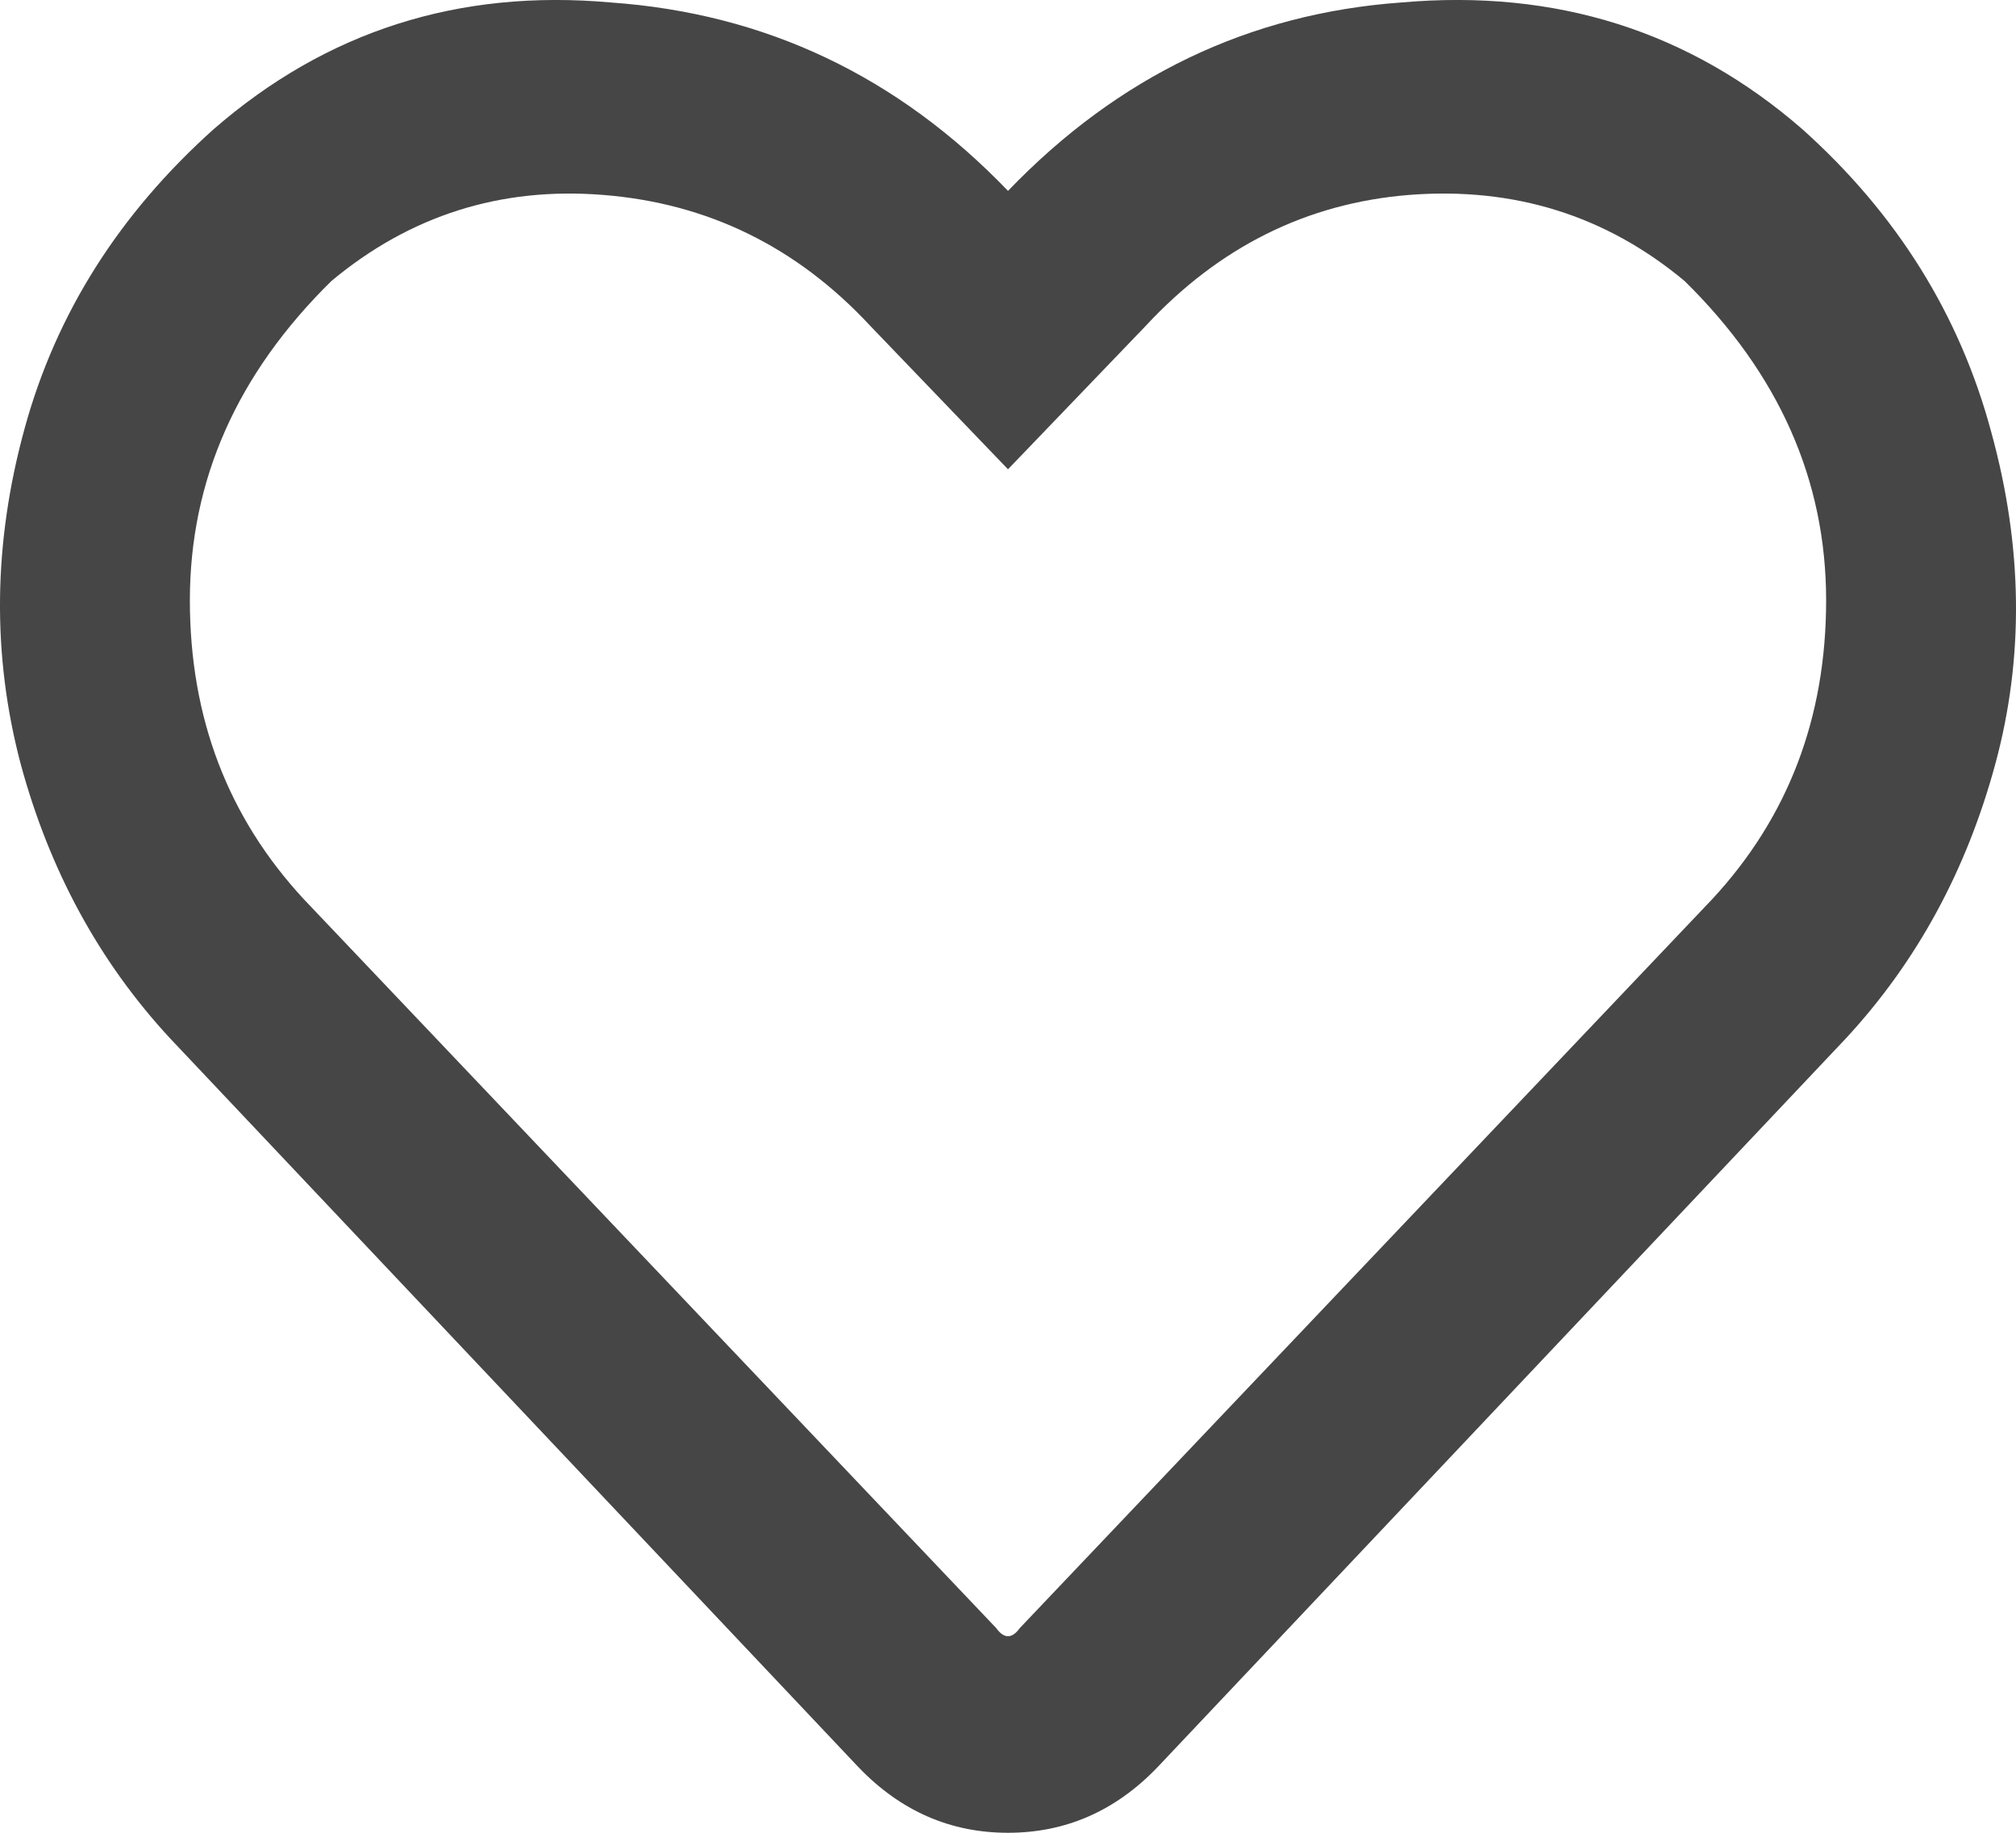 <svg width="22" height="20" viewBox="0 0 22 20" fill="none" xmlns="http://www.w3.org/2000/svg">
<path d="M19.671 1.412C20.701 2.336 21.388 3.438 21.731 4.719C22.075 5.97 22.089 7.176 21.774 8.338C21.459 9.5 20.916 10.498 20.143 11.332L12.631 19.285C12.173 19.762 11.63 20 11 20C10.37 20 9.827 19.762 9.369 19.285L1.857 11.332C1.084 10.498 0.541 9.5 0.226 8.338C-0.089 7.147 -0.075 5.925 0.269 4.674C0.612 3.423 1.299 2.336 2.329 1.412C3.56 0.34 5.005 -0.122 6.665 0.027C8.353 0.146 9.798 0.832 11 2.083C12.202 0.832 13.633 0.146 15.293 0.027C16.981 -0.122 18.44 0.34 19.671 1.412ZM18.684 9.813C19.514 8.919 19.928 7.832 19.928 6.551C19.928 5.24 19.413 4.078 18.383 3.066C17.525 2.351 16.523 2.038 15.378 2.127C14.262 2.217 13.304 2.693 12.502 3.557L11 5.121L9.498 3.557C8.696 2.693 7.723 2.217 6.579 2.127C5.463 2.038 4.475 2.351 3.617 3.066C2.587 4.078 2.072 5.24 2.072 6.551C2.072 7.832 2.487 8.919 3.316 9.813L10.871 17.766C10.957 17.885 11.043 17.885 11.129 17.766L18.684 9.813Z" fill="#464646"/>
</svg>
